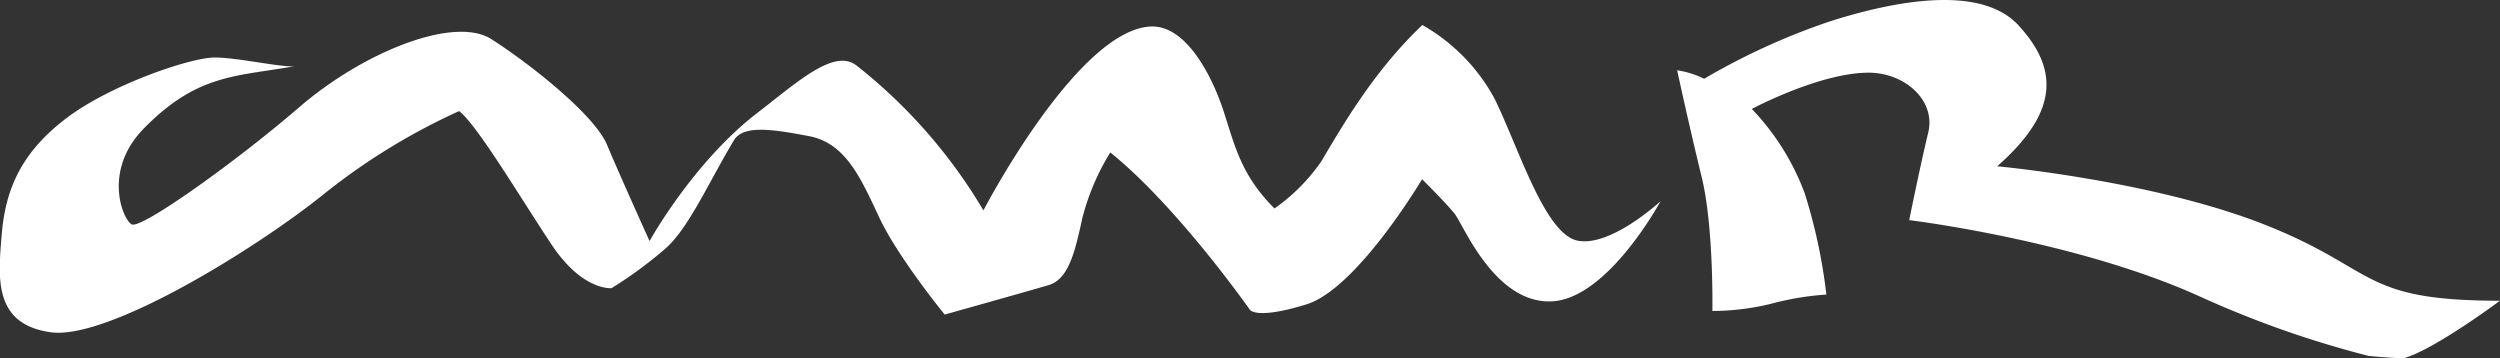 <svg xmlns="http://www.w3.org/2000/svg" width="299.938" height="43" viewBox="0 0 299.938 43">
  <rect x="0" y="0" width="299.938" height="43" fill="#333333" stroke="none"/>
  <defs>
    <style>
      .cls-1 {
        fill: #fff;
        fill-rule: evenodd;
      }
    </style>
  </defs>
  <path id="logo.svg" class="cls-1" d="M467.247,8294.72c4.339,0,8.092,3.32,7.153,7.19s-2.279,10.5-2.279,10.5,20.112,2.44,34.977,9.21a120.92,120.92,0,0,0,20.137,7.08c2.286,0.23,4.135.29,4.135,0.29,3.52-.87,11.63-6.91,11.63-6.91-16.8,0-14.655-3.74-28.107-9.08s-32.222-7.05-32.222-7.05c7.8-6.83,7.053-12.01,2.568-16.9s-14.676-3.01-22.558-.51a80.859,80.859,0,0,0-15.163,6.91,11.049,11.049,0,0,0-3.241-1.02s1.467,6.77,2.938,12.78,1.29,16.1,1.29,16.1a29.894,29.894,0,0,0,7.183-.9,34.054,34.054,0,0,1,6.493-1.07,65.011,65.011,0,0,0-2.609-12.18,29.564,29.564,0,0,0-6.333-10.09S461.386,8294.72,467.247,8294.72Zm-188.764-.79c-7.075,1.27-11.739.89-18.226,7.55-4.845,4.98-2.51,10.84-1.389,11.44s12.444-7.46,20.1-14.06,18.565-11.02,23.053-8.16,12.344,9.03,13.872,12.68,5.1,11.54,5.1,11.54,5.215-9.44,12.937-15.38c4.784-3.68,9.225-7.79,11.906-5.67a62.923,62.923,0,0,1,15.213,17.37s11.294-21.73,20.112-22.06c4.254-.15,7.379,6.03,8.754,10.32s2.152,7.6,6.051,11.51a22.542,22.542,0,0,0,5.6-5.62c2.4-4.02,6.221-10.78,12.145-16.39a22.444,22.444,0,0,1,8.636,8.79c2.854,5.74,6.028,16.34,10.025,17.09s9.922-4.75,9.922-4.75-6.39,11.84-13.169,12.03-10.472-9.17-11.549-10.52-3.9-4.14-3.9-4.14-7.788,13.14-13.885,15.02-6.775.64-6.775,0.64-8.7-12.4-16.745-18.87a28.1,28.1,0,0,0-3.372,7.95c-0.886,4.08-1.65,7.26-4.037,7.97s-12.462,3.53-12.462,3.53-5.6-6.85-7.851-11.65-4.035-8.92-8.442-9.76-7.881-1.36-9,.51c-3.07,5.13-5.465,10.63-8.277,13.04a50.222,50.222,0,0,1-6.395,4.69s-3.463.38-7.194-5.22-8.97-14.43-11.1-16.02a76.184,76.184,0,0,0-16.253,9.98c-8.171,6.57-25.934,17.53-32.772,16.55s-6.274-6.5-5.863-11.57c0.405-5.01,1.945-9.7,7.786-14.12,5.3-4.02,14.913-7.27,17.757-7.27s8.3,1.27,9.694,1.03" transform="translate(-243.062 -8286)"/>
</svg>
